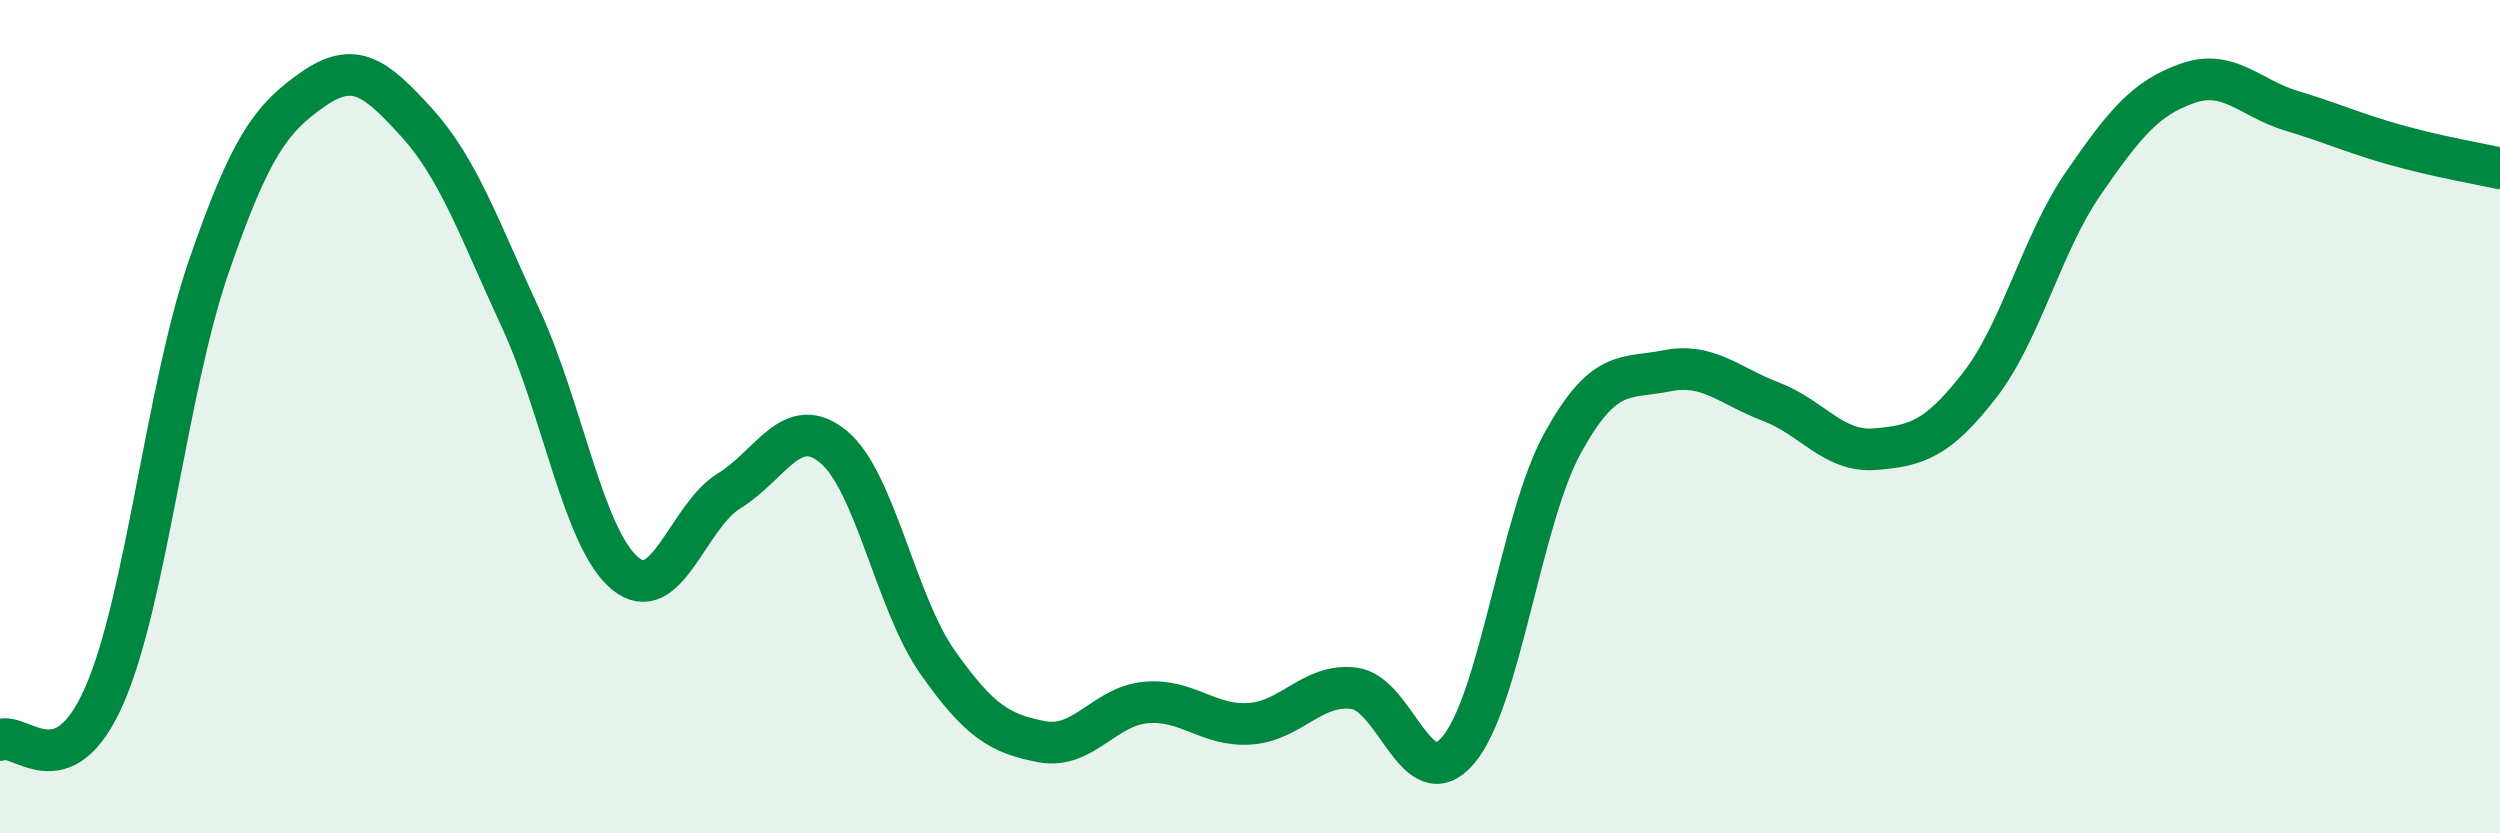 
    <svg width="60" height="20" viewBox="0 0 60 20" xmlns="http://www.w3.org/2000/svg">
      <path
        d="M 0,17.76 C 0.5,17.55 1.5,18.97 2.5,16.7 C 3.5,14.43 4,9.34 5,6.43 C 6,3.52 6.5,2.85 7.5,2.15 C 8.5,1.45 9,1.84 10,2.94 C 11,4.04 11.5,5.49 12.5,7.65 C 13.5,9.81 14,12.93 15,13.76 C 16,14.59 16.5,12.39 17.5,11.78 C 18.5,11.17 19,9.9 20,10.72 C 21,11.54 21.5,14.47 22.5,15.89 C 23.5,17.31 24,17.61 25,17.8 C 26,17.99 26.5,16.95 27.5,16.86 C 28.5,16.77 29,17.44 30,17.37 C 31,17.3 31.5,16.39 32.5,16.52 C 33.5,16.65 34,19.18 35,18 C 36,16.82 36.5,12.46 37.5,10.64 C 38.5,8.82 39,9.1 40,8.9 C 41,8.7 41.5,9.26 42.5,9.64 C 43.5,10.02 44,10.86 45,10.78 C 46,10.7 46.5,10.54 47.5,9.26 C 48.5,7.98 49,5.85 50,4.4 C 51,2.95 51.5,2.35 52.5,2 C 53.5,1.65 54,2.36 55,2.66 C 56,2.96 56.5,3.2 57.5,3.48 C 58.5,3.76 59.5,3.93 60,4.04L60 20L0 20Z"
        fill="#008740"
        opacity="0.1"
        stroke-linecap="round"
        stroke-linejoin="round"
      />
      <path
        d="M 0,17.76 C 0.5,17.55 1.5,18.97 2.5,16.7 C 3.5,14.43 4,9.34 5,6.43 C 6,3.52 6.5,2.85 7.5,2.15 C 8.5,1.45 9,1.84 10,2.94 C 11,4.04 11.5,5.49 12.5,7.65 C 13.5,9.81 14,12.93 15,13.76 C 16,14.59 16.5,12.39 17.5,11.78 C 18.5,11.17 19,9.9 20,10.72 C 21,11.54 21.5,14.47 22.5,15.89 C 23.5,17.31 24,17.61 25,17.8 C 26,17.99 26.5,16.95 27.5,16.86 C 28.5,16.77 29,17.44 30,17.37 C 31,17.3 31.5,16.39 32.5,16.52 C 33.5,16.65 34,19.18 35,18 C 36,16.82 36.5,12.46 37.5,10.64 C 38.5,8.82 39,9.1 40,8.9 C 41,8.7 41.5,9.26 42.5,9.64 C 43.5,10.02 44,10.86 45,10.78 C 46,10.7 46.5,10.54 47.5,9.26 C 48.5,7.98 49,5.85 50,4.4 C 51,2.95 51.5,2.35 52.5,2 C 53.5,1.65 54,2.36 55,2.66 C 56,2.96 56.5,3.2 57.5,3.48 C 58.5,3.76 59.5,3.93 60,4.04"
        stroke="#008740"
        stroke-width="1"
        fill="none"
        stroke-linecap="round"
        stroke-linejoin="round"
      />
    </svg>
  